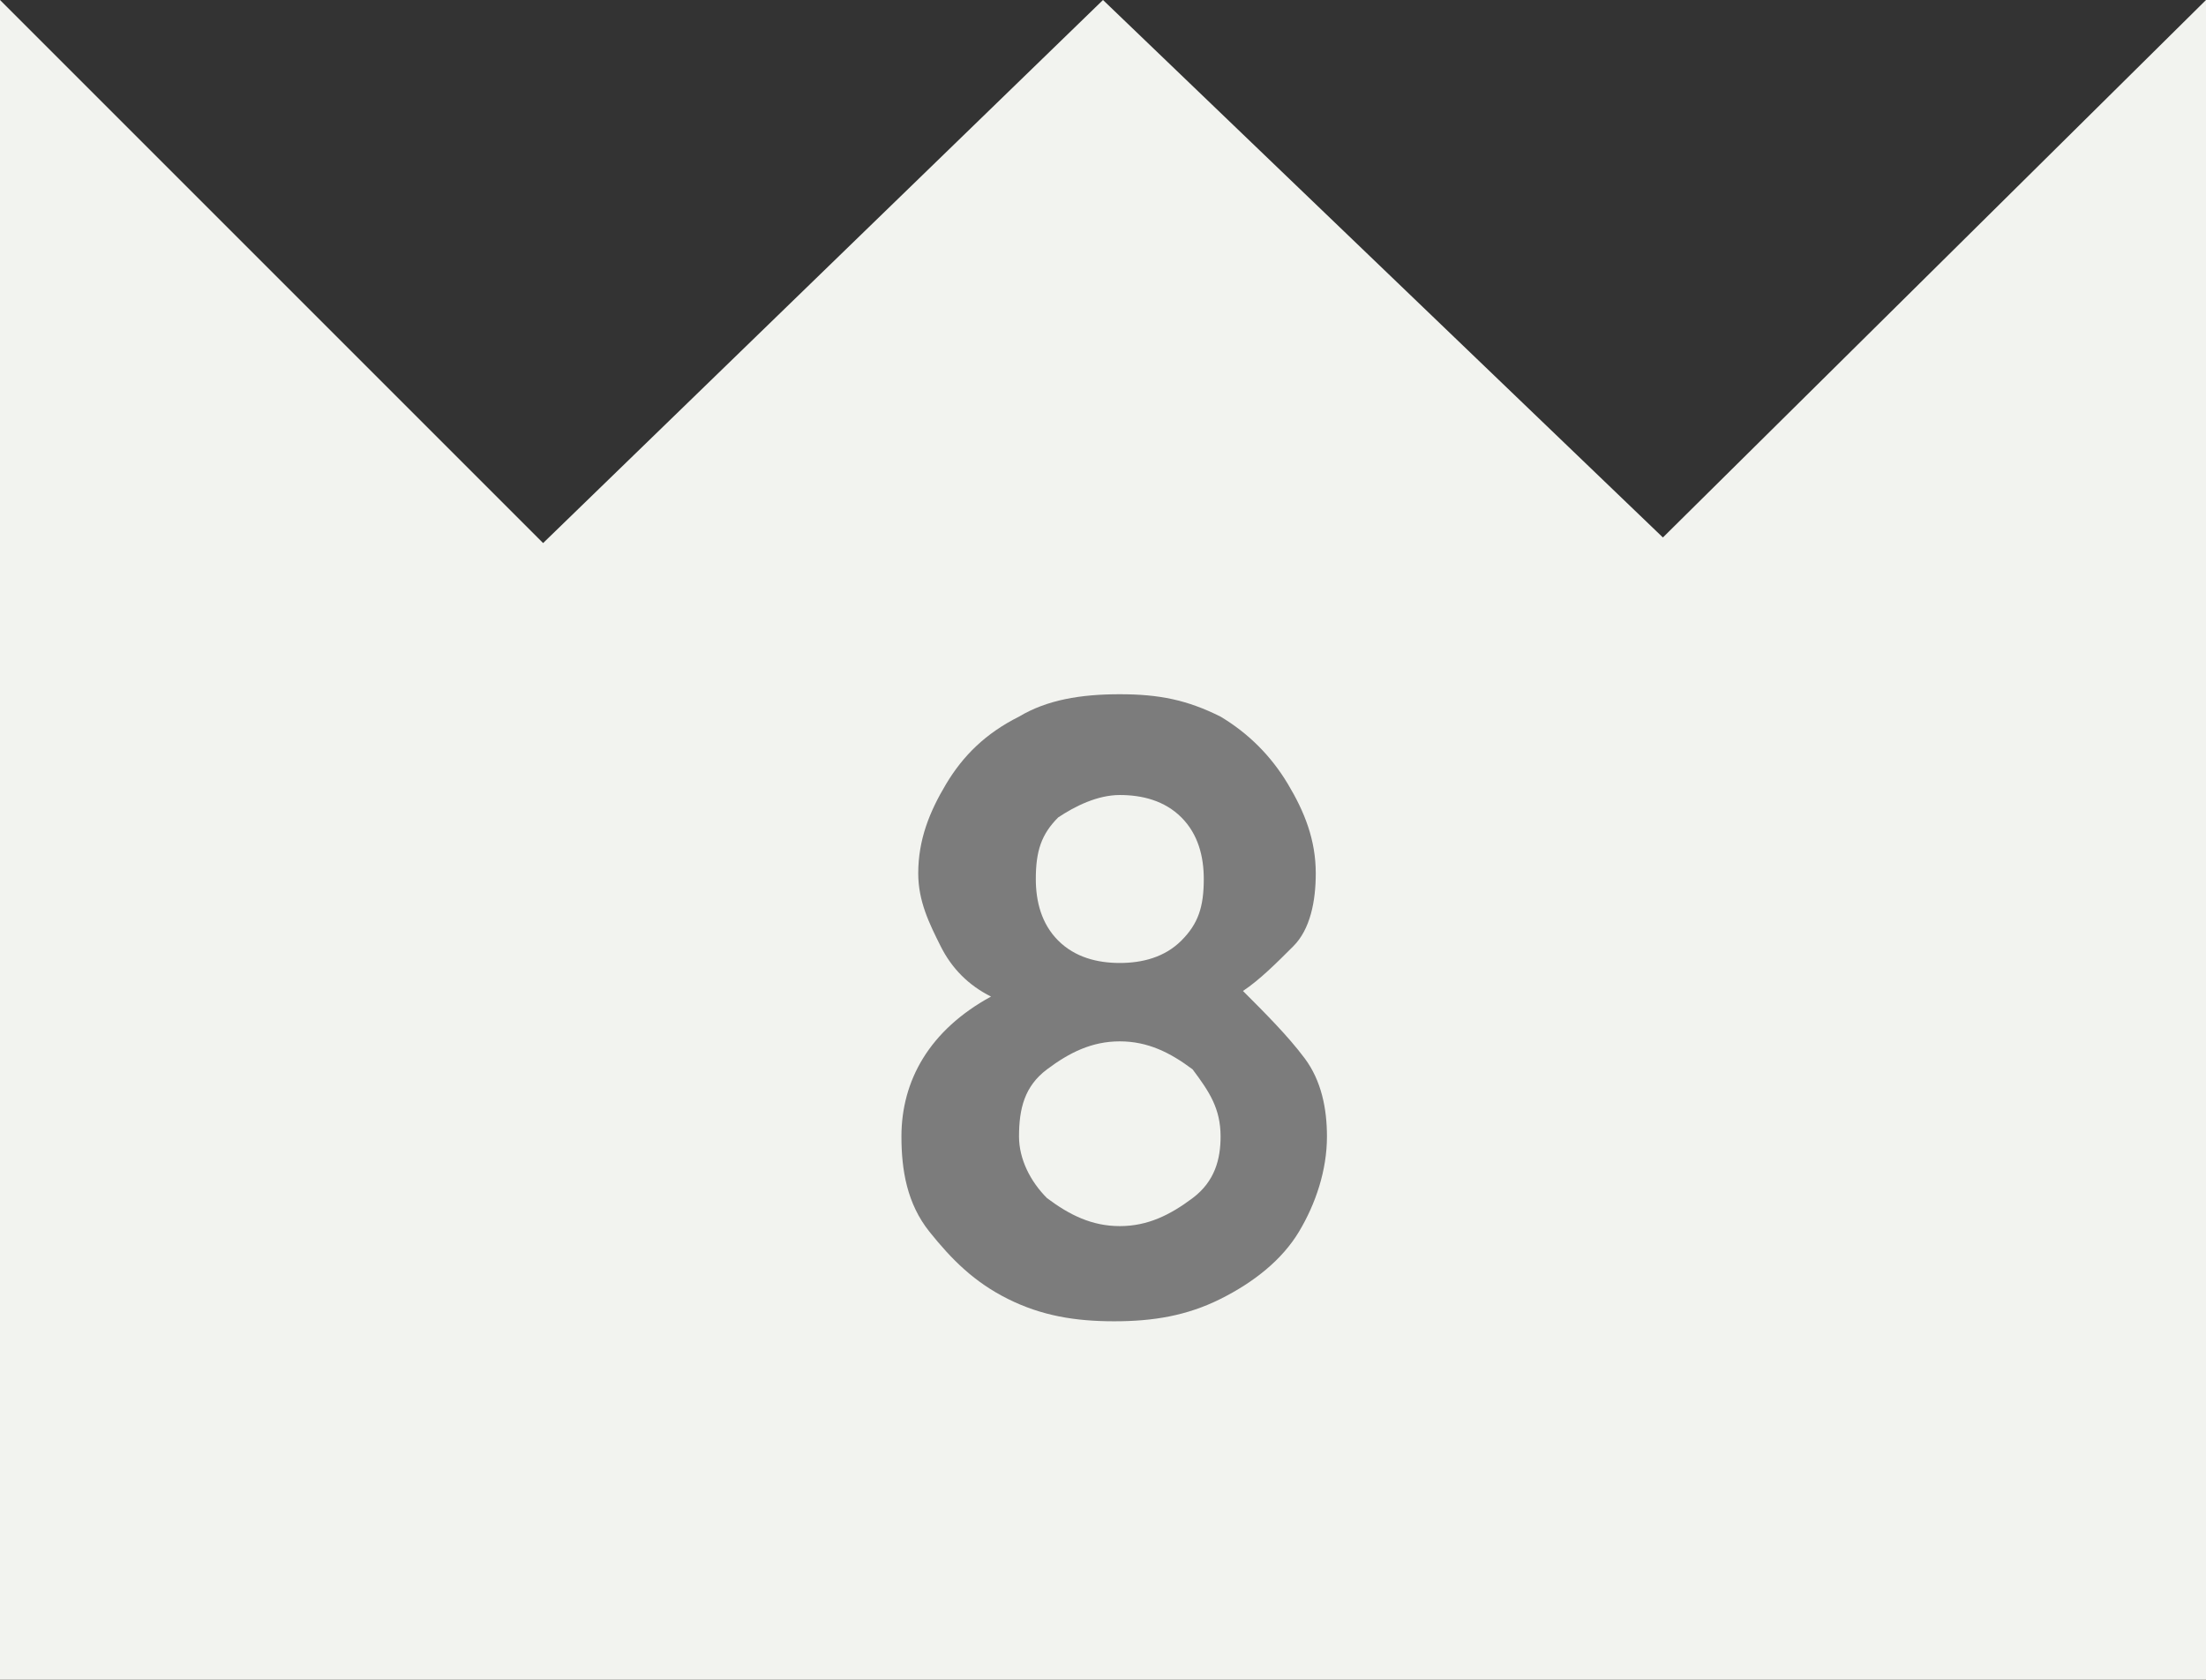 <?xml version="1.0" encoding="utf-8"?>
<!-- Generator: Adobe Illustrator 27.8.1, SVG Export Plug-In . SVG Version: 6.00 Build 0)  -->
<svg version="1.1" id="コンポーネント_184_5"
	 xmlns="http://www.w3.org/2000/svg" xmlns:xlink="http://www.w3.org/1999/xlink" x="0px" y="0px" width="39.4px" height="30px"
	 viewBox="0 0 39.4 30" style="enable-background:new 0 0 39.4 30;" xml:space="preserve">
<rect x="0" y="0" width="39.4" height="30" fill="#333333" stroke="none"/>
<style type="text/css">
	.st0{fill:#F2F3EF;}
	.st1{fill:#7C7C7C;}
</style>
<path id="パス_3986" class="st0" d="M19.7,0l-10,9.7L0,0v30h39.4V0l-9.7,9.6L19.7,0z"/>
<path class="st1" d="M23.3,18.9c0.3,0.4,0.4,0.9,0.4,1.4c0,0.6-0.2,1.2-0.5,1.7s-0.8,0.9-1.4,1.2c-0.6,0.3-1.2,0.4-1.9,0.4
	s-1.3-0.1-1.9-0.4c-0.6-0.3-1-0.7-1.4-1.2s-0.5-1.1-0.5-1.7c0-1,0.5-1.9,1.6-2.5c-0.4-0.2-0.7-0.5-0.9-0.9c-0.2-0.4-0.4-0.8-0.4-1.3
	c0-0.6,0.2-1.1,0.5-1.6c0.3-0.5,0.7-0.9,1.3-1.2c0.5-0.3,1.1-0.4,1.8-0.4s1.2,0.1,1.8,0.4c0.5,0.3,0.9,0.7,1.2,1.2
	c0.3,0.5,0.5,1,0.5,1.6c0,0.5-0.1,1-0.4,1.3s-0.6,0.6-0.9,0.8C22.6,18.1,23,18.5,23.3,18.9z M21.3,21.4c0.4-0.3,0.5-0.7,0.5-1.1
	c0-0.5-0.2-0.8-0.5-1.2c-0.4-0.3-0.8-0.5-1.3-0.5c-0.5,0-0.9,0.2-1.3,0.5c-0.4,0.3-0.5,0.7-0.5,1.2c0,0.4,0.2,0.8,0.5,1.1
	c0.4,0.3,0.8,0.5,1.3,0.5C20.5,21.9,20.9,21.7,21.3,21.4z M18.9,14.6c-0.3,0.3-0.4,0.6-0.4,1.1c0,0.4,0.1,0.8,0.4,1.1
	c0.3,0.3,0.7,0.4,1.1,0.4c0.4,0,0.8-0.1,1.1-0.4c0.3-0.3,0.4-0.6,0.4-1.1c0-0.4-0.1-0.8-0.4-1.1c-0.3-0.3-0.7-0.4-1.1-0.4
	C19.6,14.2,19.2,14.4,18.9,14.6z"/>
</svg>
